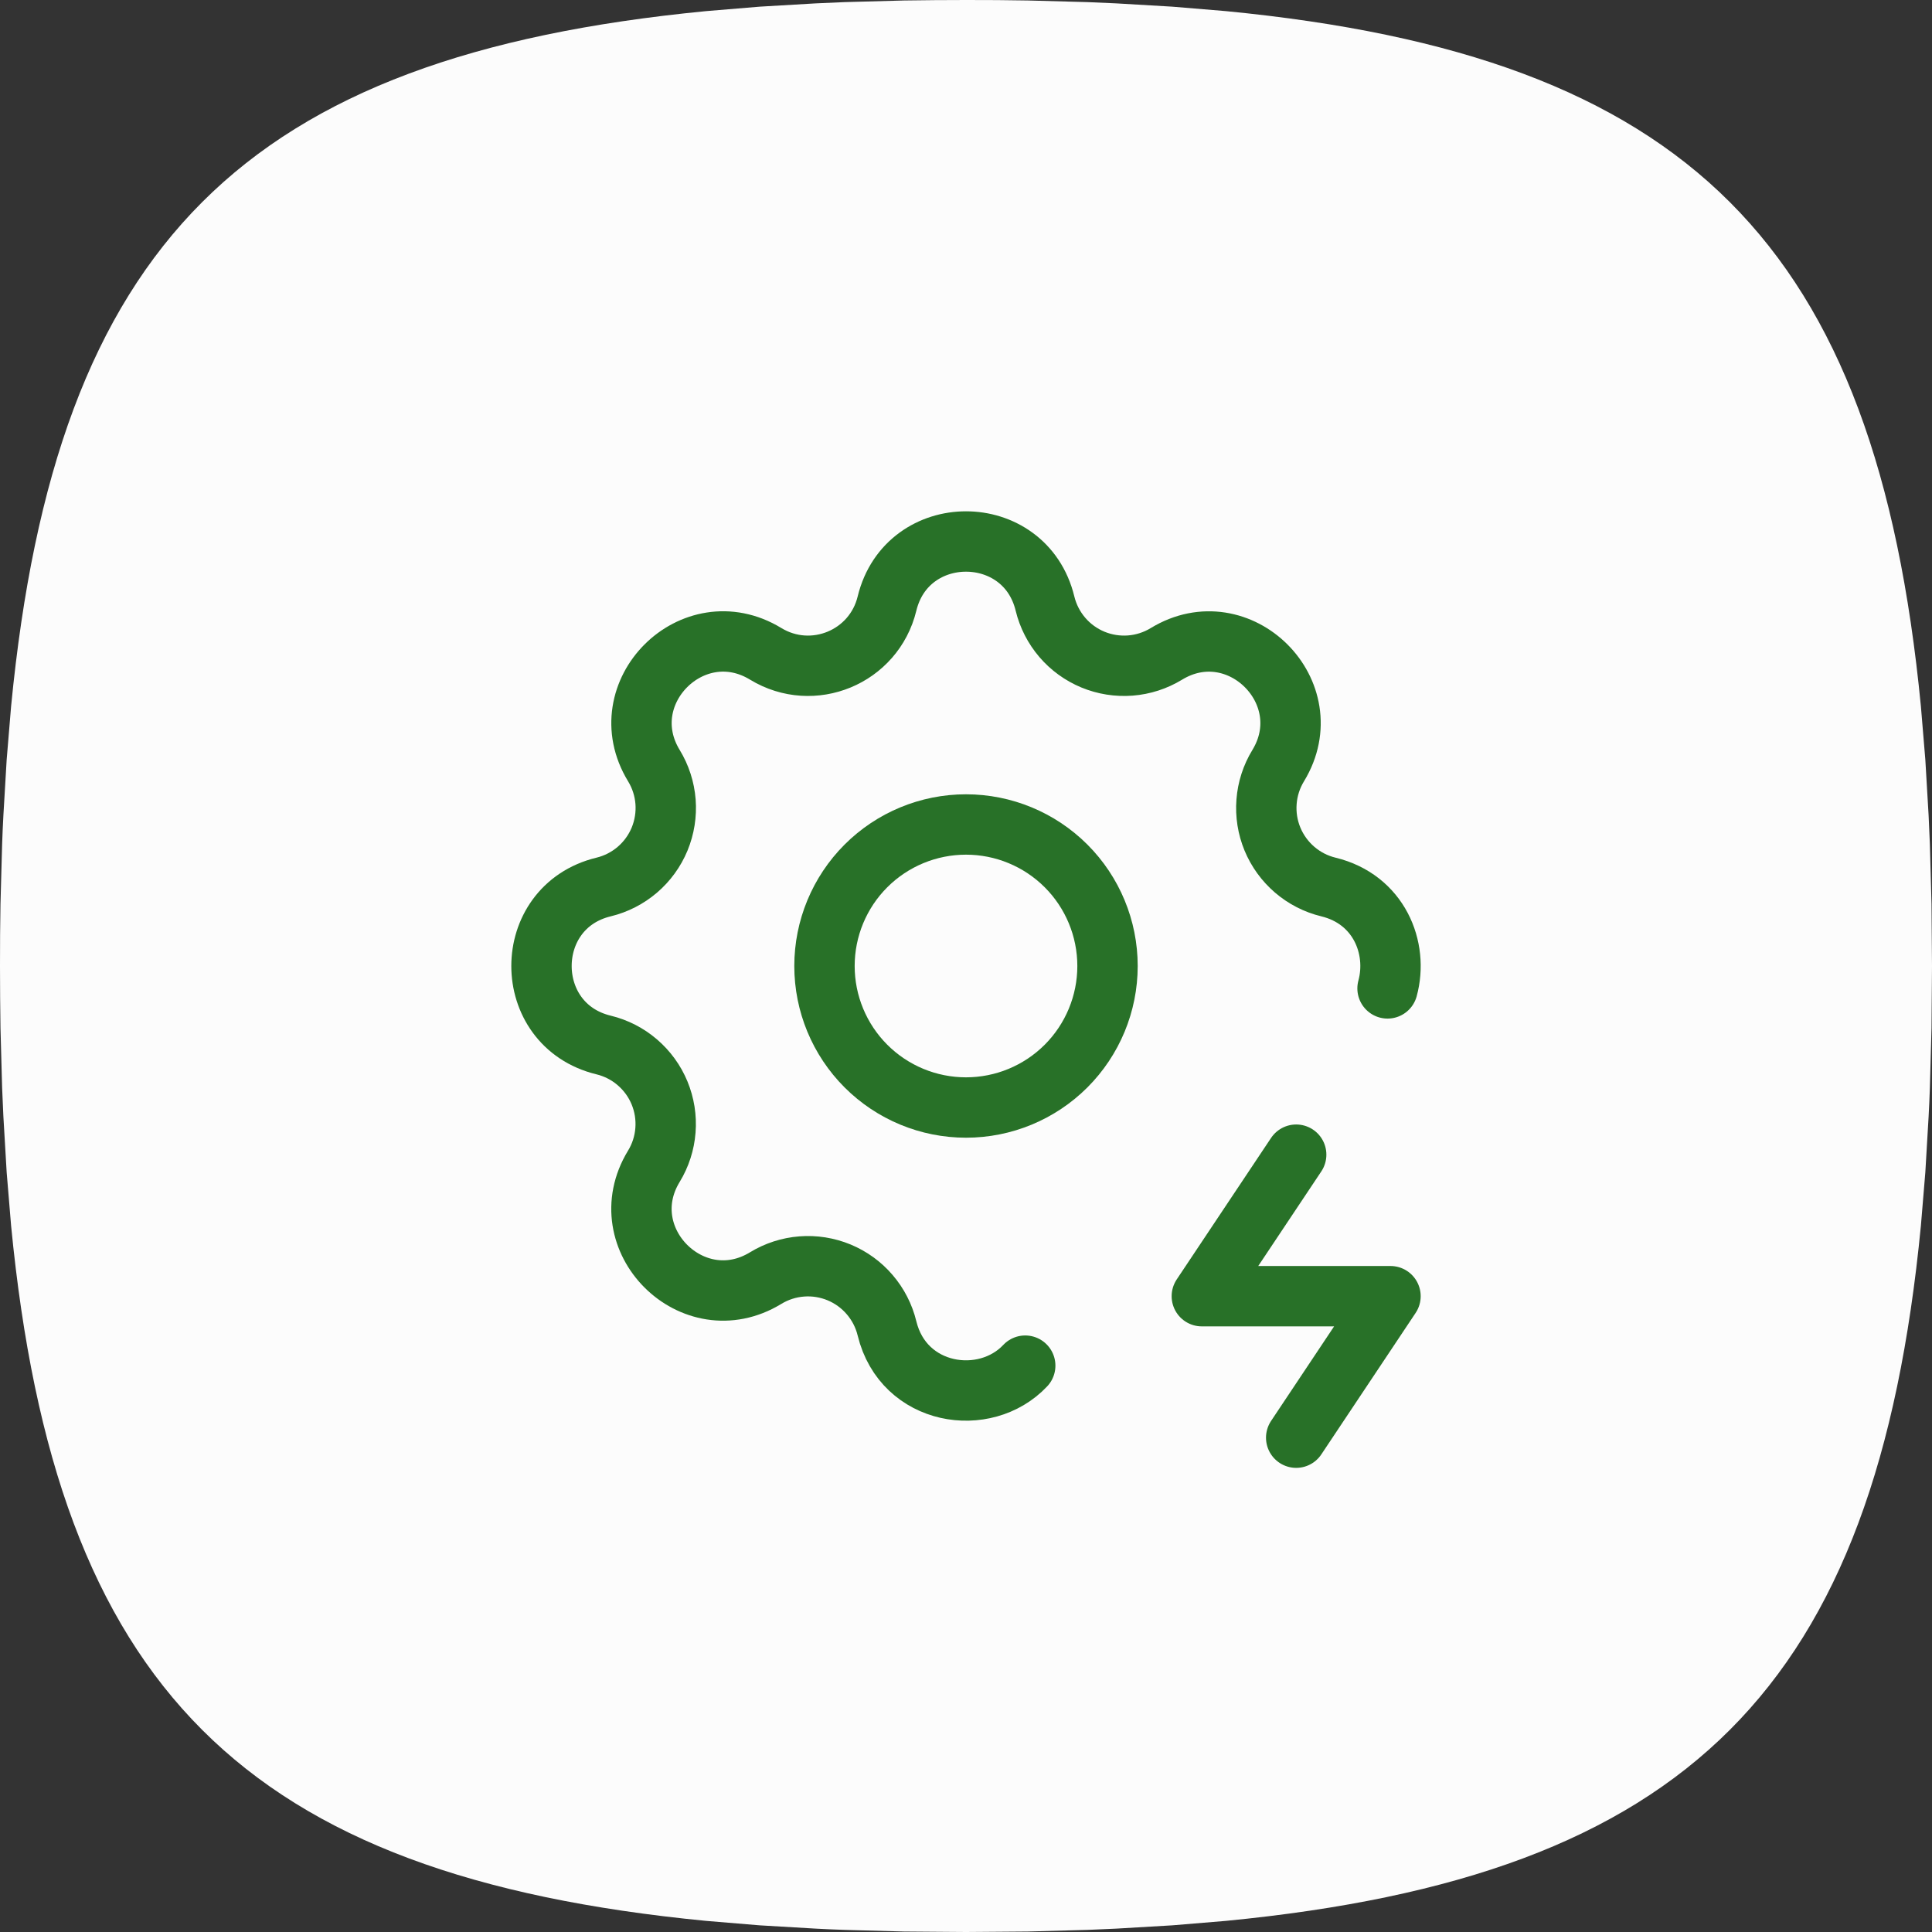 <svg width="64" height="64" viewBox="0 0 64 64" fill="none" xmlns="http://www.w3.org/2000/svg">
<rect x="0" y="0" width="64" height="64" fill="#333333" stroke="none"/>
<path d="M32 0C31.302 0 30.618 0.006 29.946 0.016L27.974 0.07L27.018 0.112L25.165 0.221L23.395 0.368C8.083 1.853 1.853 8.083 0.368 23.395L0.221 25.165L0.112 27.018C0.096 27.331 0.08 27.651 0.07 27.974L0.016 29.946L0.003 30.963L0 32C0 32.698 0.006 33.382 0.016 34.054L0.07 36.026L0.112 36.982L0.221 38.835L0.368 40.605C1.853 55.917 8.083 62.147 23.395 63.632L25.165 63.779L27.018 63.888C27.331 63.904 27.651 63.92 27.974 63.93L29.946 63.984L32 64L34.054 63.984L36.026 63.93L36.982 63.888L38.835 63.779L40.605 63.632C55.917 62.147 62.147 55.917 63.632 40.605L63.779 38.835L63.888 36.982C63.904 36.669 63.92 36.349 63.93 36.026L63.984 34.054L64 32L63.984 29.946L63.93 27.974L63.888 27.018L63.779 25.165L63.632 23.395C62.147 8.083 55.917 1.853 40.605 0.368L38.835 0.221L36.982 0.112C36.663 0.096 36.345 0.083 36.026 0.07L34.054 0.016L33.037 0.003L32 0Z" fill="#FCFCFC"/>
<path d="M33.962 45.239C32.627 46.656 29.927 46.244 29.383 44.005C29.283 43.593 29.087 43.21 28.811 42.888C28.536 42.565 28.188 42.313 27.796 42.15C27.404 41.988 26.979 41.92 26.557 41.953C26.134 41.986 25.725 42.118 25.363 42.339C22.952 43.808 20.191 41.048 21.659 38.636C21.88 38.274 22.012 37.865 22.044 37.443C22.077 37.02 22.01 36.596 21.848 36.204C21.686 35.812 21.433 35.465 21.111 35.189C20.79 34.913 20.407 34.717 19.995 34.617C17.252 33.952 17.252 30.048 19.995 29.383C20.407 29.283 20.79 29.087 21.113 28.811C21.435 28.536 21.687 28.188 21.85 27.796C22.012 27.404 22.079 26.979 22.047 26.557C22.014 26.134 21.882 25.725 21.661 25.363C20.192 22.952 22.952 20.191 25.364 21.659C26.927 22.609 28.952 21.769 29.383 19.995C30.048 17.252 33.952 17.252 34.617 19.995C34.717 20.407 34.913 20.79 35.189 21.113C35.464 21.435 35.812 21.687 36.204 21.85C36.596 22.012 37.021 22.079 37.443 22.047C37.866 22.014 38.275 21.882 38.638 21.661C41.048 20.192 43.809 22.952 42.341 25.364C42.12 25.726 41.988 26.135 41.956 26.558C41.923 26.98 41.99 27.404 42.152 27.796C42.315 28.188 42.567 28.535 42.889 28.811C43.211 29.087 43.593 29.283 44.005 29.383C45.677 29.789 46.33 31.398 45.964 32.742" stroke="#287128" stroke-width="2" stroke-linecap="round" stroke-linejoin="round"/>
<path d="M42.938 38.25L39.812 42.938H46.062L42.938 47.625" stroke="#287128" stroke-width="2" stroke-linecap="round" stroke-linejoin="round"/>
<path d="M27.312 32C27.312 33.243 27.806 34.435 28.685 35.315C29.564 36.194 30.757 36.688 32 36.688C33.243 36.688 34.435 36.194 35.315 35.315C36.194 34.435 36.688 33.243 36.688 32C36.688 30.757 36.194 29.564 35.315 28.685C34.435 27.806 33.243 27.312 32 27.312C30.757 27.312 29.564 27.806 28.685 28.685C27.806 29.564 27.312 30.757 27.312 32Z" stroke="#287128" stroke-width="2" stroke-linecap="round" stroke-linejoin="round"/>
</svg>
